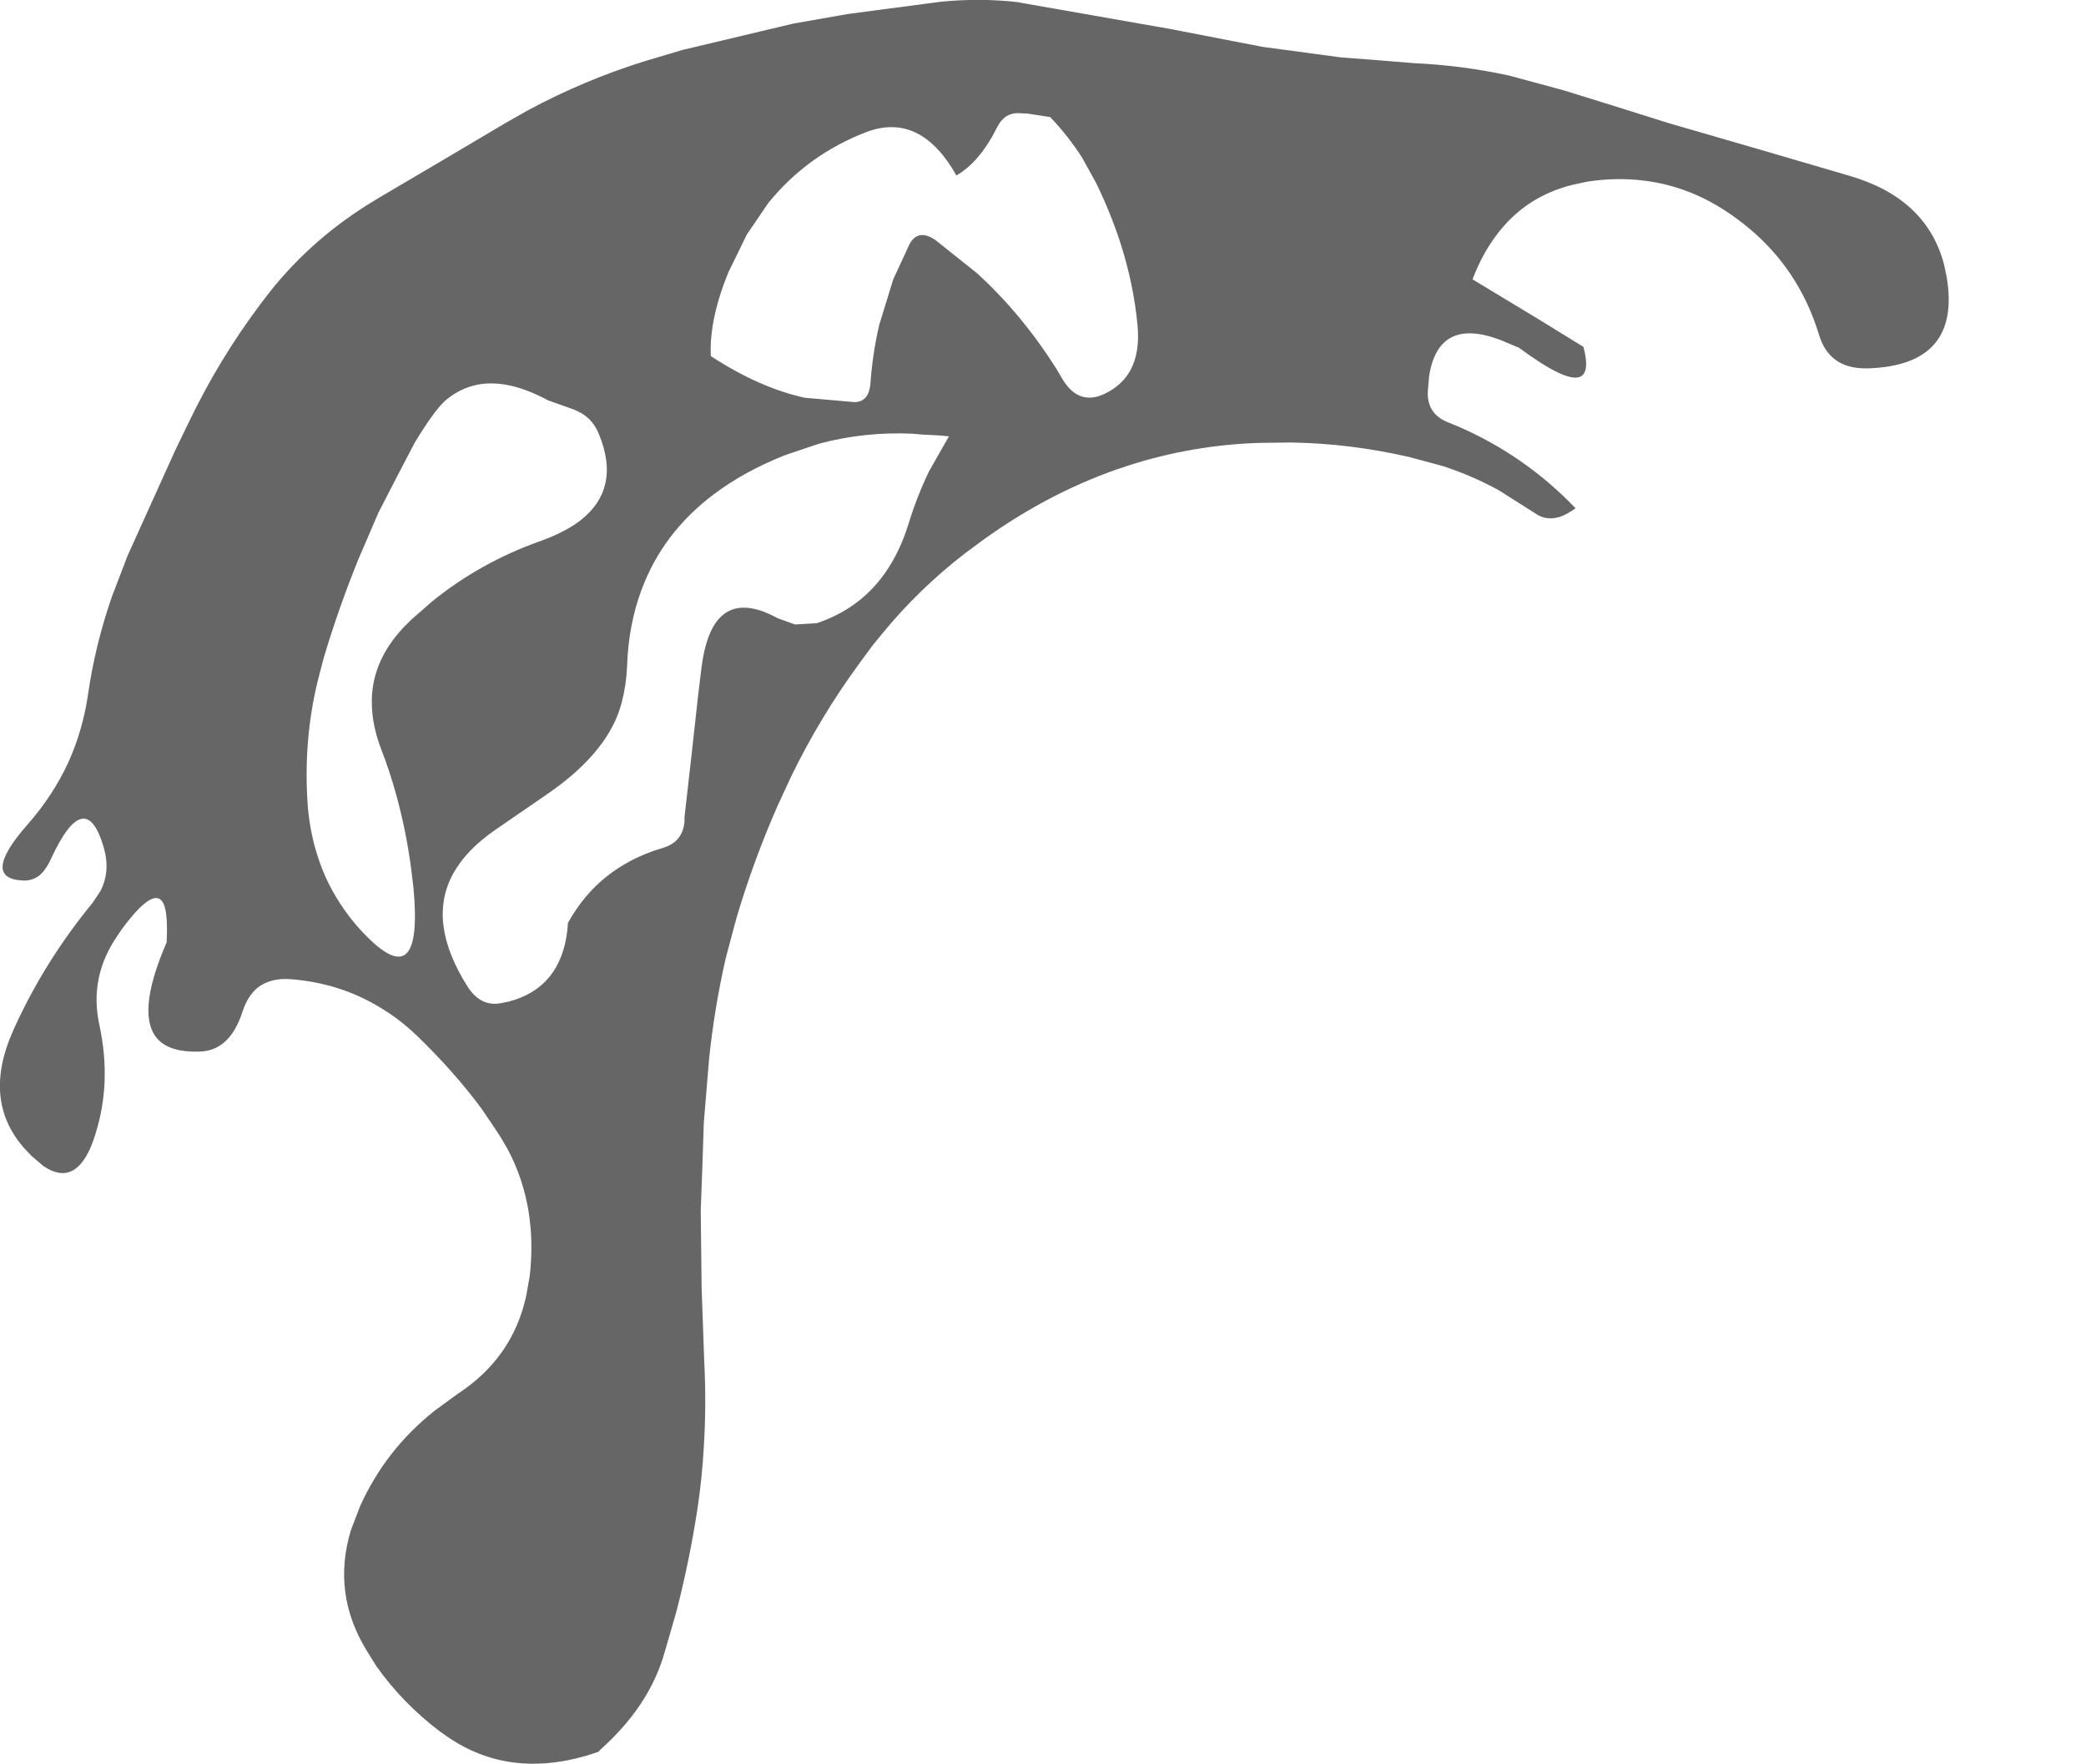 <?xml version="1.0" encoding="UTF-8" standalone="no"?>
<svg xmlns:xlink="http://www.w3.org/1999/xlink" height="201.1px" width="237.85px" xmlns="http://www.w3.org/2000/svg">
  <g transform="matrix(1.0, 0.0, 0.0, 1.0, 267.35, 68.9)">
    <path d="M-186.3 -28.3 L-186.3 -28.3 Q-180.8 -24.7 -175.6 -23.55 -172.75 -23.3 -169.9 -23.05 -168.25 -23.1 -168.1 -25.2 -167.85 -28.65 -167.1 -31.85 -166.3 -34.45 -165.5 -37.05 L-163.65 -41.05 Q-162.65 -42.9 -160.65 -41.5 L-155.95 -37.75 Q-150.85 -33.1 -146.9 -26.85 L-146.25 -25.75 Q-144.2 -22.25 -140.75 -24.35 -139.25 -25.25 -138.45 -26.7 -137.35 -28.75 -137.65 -31.85 -138.1 -36.55 -139.6 -41.2 -140.7 -44.6 -142.35 -48.0 L-143.95 -50.9 Q-145.55 -53.4 -147.6 -55.55 L-150.2 -55.95 -151.3 -56.0 Q-152.85 -56.0 -153.65 -54.4 -155.65 -50.4 -158.3 -48.9 -162.4 -56.15 -168.55 -53.85 -175.3 -51.25 -179.75 -45.75 L-182.2 -42.15 Q-183.25 -40.0 -184.3 -37.85 -186.5 -32.45 -186.3 -28.3 M-214.0 43.65 L-214.0 43.65 Q-212.55 45.85 -210.35 45.5 L-209.35 45.3 Q-203.4 43.75 -202.65 37.1 L-202.6 36.35 Q-200.2 32.0 -196.15 29.65 -194.2 28.5 -191.85 27.8 -189.5 27.15 -189.3 24.75 L-189.3 24.25 Q-188.5 17.3 -187.75 10.4 -187.55 8.75 -187.35 7.1 -186.35 -0.5 -181.45 0.5 -180.2 0.75 -178.65 1.6 L-176.7 2.3 -174.2 2.15 Q-169.3 0.5 -166.45 -3.55 -164.75 -5.95 -163.75 -9.2 -162.8 -12.3 -161.4 -15.2 -160.25 -17.2 -159.15 -19.15 L-160.2 -19.25 -162.2 -19.35 -163.3 -19.45 Q-168.8 -19.7 -174.0 -18.3 L-177.85 -17.0 Q-182.5 -15.15 -185.95 -12.55 -191.8 -8.15 -194.2 -1.65 -195.7 2.35 -195.85 7.1 -195.95 9.25 -196.45 11.15 -197.85 16.7 -204.75 21.5 -207.8 23.6 -210.85 25.7 -214.2 28.0 -215.7 30.75 -218.7 36.25 -214.0 43.65 M-232.25 23.1 Q-232.0 25.95 -231.2 28.5 -230.15 31.95 -228.0 34.95 -226.8 36.65 -225.25 38.15 -222.2 41.1 -220.95 39.75 -219.65 38.35 -220.2 32.4 L-220.45 30.3 Q-221.0 26.0 -222.15 21.8 -222.9 19.05 -223.95 16.35 -224.9 13.8 -224.95 11.45 -225.1 6.65 -221.35 2.65 L-220.45 1.75 -218.05 -0.35 Q-212.6 -4.75 -205.9 -7.15 -203.05 -8.15 -201.25 -9.5 -196.45 -13.2 -199.1 -19.5 -199.5 -20.45 -200.2 -21.15 -200.9 -21.8 -201.9 -22.2 L-204.85 -23.25 Q-209.4 -25.7 -212.85 -25.05 -214.9 -24.65 -216.55 -23.25 -217.8 -22.15 -220.05 -18.45 -222.15 -14.45 -224.2 -10.45 -225.35 -7.75 -226.5 -5.1 -228.75 0.45 -230.45 6.15 L-231.15 8.85 Q-232.8 15.7 -232.25 23.1 M-265.85 48.6 Q-269.4 56.55 -264.6 62.0 L-263.75 62.9 -262.4 64.05 Q-258.7 66.55 -256.75 61.25 -255.65 58.15 -255.45 54.9 -255.25 51.55 -256.0 48.05 -257.25 42.5 -253.9 37.7 L-253.5 37.1 Q-248.95 30.9 -248.4 35.35 -248.25 36.55 -248.35 38.55 -252.0 46.95 -249.25 49.7 -247.8 51.1 -244.65 51.0 -241.15 50.95 -239.7 46.45 -239.1 44.6 -237.9 43.65 -236.4 42.55 -234.1 42.75 -228.7 43.2 -224.3 45.8 -221.95 47.15 -219.85 49.15 -215.6 53.25 -212.45 57.5 -211.35 59.1 -210.3 60.7 -209.85 61.5 -209.4 62.25 -206.05 68.65 -206.95 76.6 L-207.35 78.85 Q-208.9 85.95 -215.2 90.05 L-217.8 91.95 Q-223.4 96.4 -226.3 102.85 L-227.35 105.6 Q-229.5 112.75 -225.6 119.2 L-224.45 121.05 Q-221.45 125.3 -217.15 128.55 L-216.85 128.75 Q-209.8 133.95 -200.55 131.3 L-199.15 130.85 -198.85 130.55 Q-193.55 125.8 -191.75 120.1 -190.95 117.4 -190.2 114.75 -188.75 109.1 -187.85 103.3 -187.3 99.7 -187.1 96.1 -186.8 91.25 -187.05 86.35 -187.2 82.1 -187.35 77.9 -187.4 73.5 -187.45 69.1 -187.25 64.1 -187.1 59.1 -186.8 55.45 -186.5 51.85 -185.9 46.05 -184.6 40.35 L-183.4 35.85 Q-181.45 29.25 -178.7 23.0 L-177.15 19.65 Q-173.85 12.85 -169.3 6.65 L-167.9 4.75 -166.8 3.4 Q-162.55 -1.8 -157.2 -5.9 L-155.1 -7.45 Q-147.9 -12.6 -140.1 -15.35 L-138.6 -15.85 Q-131.4 -18.15 -123.85 -18.4 L-120.2 -18.45 Q-113.45 -18.35 -106.7 -16.8 L-102.8 -15.75 Q-99.45 -14.65 -96.45 -13.0 -94.4 -11.7 -92.35 -10.4 -91.05 -9.45 -89.4 -10.0 -88.6 -10.3 -87.7 -10.95 -93.5 -17.0 -101.15 -20.3 L-102.25 -20.75 Q-104.65 -21.7 -104.55 -24.25 L-104.4 -26.0 Q-103.35 -32.8 -96.3 -30.15 L-94.15 -29.25 Q-88.95 -25.4 -87.3 -25.9 -86.0 -26.3 -86.8 -29.35 -89.4 -30.95 -92.0 -32.55 -95.75 -34.8 -99.45 -37.05 -98.4 -39.8 -96.9 -41.85 -93.55 -46.5 -87.95 -47.85 L-86.3 -48.2 Q-82.95 -48.7 -79.85 -48.3 -74.6 -47.65 -70.0 -44.45 -67.1 -42.45 -64.95 -39.95 -61.55 -36.0 -59.95 -30.75 -58.8 -26.9 -54.65 -26.9 L-54.35 -26.9 Q-43.65 -27.25 -45.4 -37.4 L-45.7 -38.8 Q-47.7 -46.3 -56.45 -48.85 L-59.35 -49.7 Q-66.15 -51.7 -72.9 -53.65 L-77.05 -54.85 Q-83.05 -56.75 -89.05 -58.6 L-95.35 -60.3 Q-100.65 -61.45 -106.15 -61.7 -110.3 -62.05 -114.4 -62.35 -118.9 -62.95 -123.35 -63.55 L-132.65 -65.35 -133.65 -65.55 -150.75 -68.55 -151.25 -68.65 Q-155.55 -69.15 -160.1 -68.7 L-170.7 -67.3 -176.95 -66.2 Q-183.25 -64.7 -189.55 -63.2 L-193.75 -61.95 Q-200.7 -59.8 -207.2 -56.3 L-209.75 -54.85 Q-216.65 -50.75 -223.55 -46.7 L-224.55 -46.1 Q-231.65 -41.85 -236.6 -35.6 L-237.6 -34.3 Q-242.35 -28.0 -245.85 -20.7 L-247.35 -17.6 Q-250.1 -11.55 -252.8 -5.55 L-254.6 -0.85 Q-256.5 4.65 -257.3 10.2 -257.9 14.35 -259.55 18.0 -261.3 21.8 -264.2 25.1 -269.7 31.35 -264.6 31.5 -263.65 31.5 -262.9 30.95 -262.15 30.35 -261.55 29.05 -257.6 20.5 -255.5 27.8 -254.75 30.45 -255.9 32.7 L-256.8 34.05 Q-262.35 40.8 -265.85 48.6" fill="#000000" fill-opacity="0.6" fill-rule="evenodd" stroke="none">
      <animate attributeName="fill" dur="2s" repeatCount="indefinite" values="#000000;#000001"/>
      <animate attributeName="fill-opacity" dur="2s" repeatCount="indefinite" values="0.6;0.6"/>
      <animate attributeName="d" dur="2s" repeatCount="indefinite" values="M-186.3 -28.3 L-186.3 -28.3 Q-180.8 -24.7 -175.6 -23.55 -172.75 -23.3 -169.9 -23.05 -168.25 -23.1 -168.1 -25.2 -167.85 -28.65 -167.1 -31.85 -166.3 -34.45 -165.5 -37.05 L-163.65 -41.05 Q-162.65 -42.9 -160.65 -41.5 L-155.95 -37.75 Q-150.85 -33.1 -146.9 -26.85 L-146.25 -25.75 Q-144.2 -22.25 -140.75 -24.35 -139.25 -25.25 -138.45 -26.7 -137.35 -28.75 -137.65 -31.85 -138.1 -36.55 -139.6 -41.2 -140.7 -44.6 -142.35 -48.0 L-143.95 -50.9 Q-145.55 -53.4 -147.6 -55.55 L-150.2 -55.95 -151.3 -56.0 Q-152.85 -56.0 -153.65 -54.4 -155.65 -50.4 -158.3 -48.9 -162.4 -56.15 -168.55 -53.85 -175.3 -51.25 -179.75 -45.75 L-182.2 -42.15 Q-183.25 -40.0 -184.3 -37.85 -186.5 -32.45 -186.3 -28.3 M-214.0 43.65 L-214.0 43.65 Q-212.55 45.85 -210.35 45.5 L-209.35 45.3 Q-203.4 43.75 -202.65 37.1 L-202.6 36.35 Q-200.2 32.0 -196.15 29.65 -194.2 28.5 -191.85 27.8 -189.5 27.15 -189.3 24.75 L-189.3 24.25 Q-188.5 17.3 -187.75 10.4 -187.55 8.75 -187.35 7.1 -186.35 -0.5 -181.45 0.5 -180.2 0.75 -178.65 1.6 L-176.7 2.3 -174.2 2.15 Q-169.3 0.5 -166.45 -3.55 -164.75 -5.95 -163.75 -9.2 -162.8 -12.3 -161.4 -15.2 -160.25 -17.2 -159.15 -19.15 L-160.2 -19.25 -162.2 -19.35 -163.3 -19.45 Q-168.8 -19.7 -174.0 -18.3 L-177.85 -17.0 Q-182.5 -15.15 -185.95 -12.55 -191.8 -8.15 -194.2 -1.65 -195.7 2.35 -195.85 7.1 -195.95 9.25 -196.45 11.15 -197.85 16.7 -204.75 21.5 -207.8 23.6 -210.85 25.7 -214.2 28.0 -215.7 30.75 -218.7 36.25 -214.0 43.65 M-232.25 23.1 Q-232.0 25.95 -231.2 28.5 -230.15 31.95 -228.0 34.95 -226.8 36.65 -225.25 38.15 -222.2 41.1 -220.95 39.75 -219.65 38.35 -220.2 32.4 L-220.45 30.3 Q-221.0 26.0 -222.15 21.8 -222.9 19.05 -223.95 16.35 -224.9 13.8 -224.95 11.45 -225.1 6.65 -221.35 2.65 L-220.45 1.75 -218.05 -0.35 Q-212.6 -4.75 -205.9 -7.15 -203.05 -8.15 -201.25 -9.5 -196.45 -13.2 -199.1 -19.5 -199.5 -20.45 -200.2 -21.15 -200.9 -21.8 -201.9 -22.2 L-204.85 -23.25 Q-209.4 -25.7 -212.85 -25.05 -214.9 -24.65 -216.55 -23.25 -217.8 -22.15 -220.05 -18.45 -222.15 -14.45 -224.2 -10.45 -225.35 -7.75 -226.5 -5.1 -228.75 0.45 -230.45 6.15 L-231.15 8.85 Q-232.8 15.7 -232.25 23.1 M-265.85 48.6 Q-269.4 56.55 -264.6 62.0 L-263.75 62.9 -262.4 64.05 Q-258.7 66.55 -256.75 61.25 -255.65 58.15 -255.45 54.9 -255.25 51.55 -256.0 48.05 -257.25 42.5 -253.9 37.7 L-253.5 37.1 Q-248.95 30.9 -248.4 35.35 -248.25 36.55 -248.35 38.55 -252.0 46.95 -249.25 49.7 -247.8 51.1 -244.65 51.0 -241.15 50.95 -239.7 46.45 -239.1 44.6 -237.9 43.65 -236.4 42.55 -234.1 42.75 -228.7 43.2 -224.3 45.8 -221.95 47.15 -219.85 49.15 -215.6 53.25 -212.45 57.5 -211.35 59.1 -210.3 60.7 -209.85 61.5 -209.4 62.25 -206.05 68.65 -206.95 76.6 L-207.35 78.85 Q-208.9 85.95 -215.2 90.05 L-217.8 91.95 Q-223.4 96.4 -226.3 102.85 L-227.35 105.6 Q-229.5 112.75 -225.6 119.2 L-224.45 121.05 Q-221.45 125.3 -217.15 128.55 L-216.85 128.75 Q-209.8 133.95 -200.55 131.3 L-199.15 130.85 -198.85 130.55 Q-193.55 125.8 -191.75 120.1 -190.95 117.4 -190.2 114.75 -188.75 109.1 -187.85 103.3 -187.3 99.7 -187.1 96.1 -186.8 91.25 -187.05 86.35 -187.2 82.1 -187.35 77.9 -187.4 73.5 -187.45 69.1 -187.25 64.1 -187.1 59.1 -186.8 55.45 -186.5 51.85 -185.9 46.05 -184.6 40.35 L-183.4 35.85 Q-181.45 29.25 -178.7 23.0 L-177.15 19.65 Q-173.85 12.85 -169.3 6.65 L-167.9 4.75 -166.8 3.4 Q-162.55 -1.8 -157.2 -5.9 L-155.1 -7.45 Q-147.9 -12.6 -140.1 -15.35 L-138.6 -15.85 Q-131.4 -18.15 -123.85 -18.4 L-120.2 -18.45 Q-113.45 -18.35 -106.7 -16.8 L-102.8 -15.75 Q-99.45 -14.65 -96.45 -13.0 -94.4 -11.7 -92.35 -10.4 -91.05 -9.45 -89.4 -10.0 -88.6 -10.3 -87.7 -10.95 -93.5 -17.0 -101.15 -20.3 L-102.25 -20.75 Q-104.65 -21.7 -104.55 -24.25 L-104.4 -26.0 Q-103.35 -32.8 -96.3 -30.15 L-94.15 -29.25 Q-88.95 -25.4 -87.3 -25.9 -86.0 -26.3 -86.8 -29.35 -89.4 -30.95 -92.0 -32.55 -95.75 -34.8 -99.45 -37.05 -98.4 -39.8 -96.9 -41.85 -93.55 -46.5 -87.95 -47.85 L-86.3 -48.2 Q-82.95 -48.7 -79.85 -48.3 -74.6 -47.65 -70.0 -44.45 -67.1 -42.45 -64.95 -39.95 -61.55 -36.0 -59.95 -30.75 -58.8 -26.9 -54.65 -26.9 L-54.35 -26.9 Q-43.65 -27.25 -45.4 -37.4 L-45.7 -38.8 Q-47.7 -46.3 -56.45 -48.85 L-59.35 -49.7 Q-66.15 -51.7 -72.9 -53.65 L-77.05 -54.85 Q-83.05 -56.75 -89.05 -58.6 L-95.35 -60.3 Q-100.65 -61.45 -106.15 -61.7 -110.3 -62.05 -114.4 -62.35 -118.9 -62.95 -123.35 -63.55 L-132.65 -65.35 -133.65 -65.55 -150.75 -68.55 -151.25 -68.65 Q-155.55 -69.15 -160.1 -68.7 L-170.7 -67.3 -176.95 -66.2 Q-183.25 -64.7 -189.55 -63.2 L-193.75 -61.95 Q-200.7 -59.8 -207.2 -56.3 L-209.75 -54.85 Q-216.65 -50.75 -223.55 -46.7 L-224.55 -46.1 Q-231.65 -41.85 -236.6 -35.6 L-237.6 -34.3 Q-242.35 -28.0 -245.85 -20.7 L-247.35 -17.6 Q-250.1 -11.55 -252.8 -5.55 L-254.6 -0.85 Q-256.5 4.65 -257.3 10.2 -257.9 14.35 -259.55 18.0 -261.3 21.8 -264.2 25.1 -269.7 31.35 -264.6 31.5 -263.65 31.5 -262.9 30.95 -262.15 30.35 -261.55 29.05 -257.6 20.5 -255.5 27.8 -254.75 30.45 -255.9 32.7 L-256.8 34.05 Q-262.35 40.8 -265.85 48.6;M-147.45 -50.95 L-147.55 -50.75 Q-151.35 -40.95 -143.3 -40.85 -141.75 -44.15 -139.8 -46.45 -138.4 -47.8 -137.05 -49.1 -133.9 -51.55 -129.95 -52.05 -126.0 -52.55 -123.8 -50.45 L-120.25 -46.75 Q-118.95 -45.2 -117.65 -43.7 L-113.5 -38.1 Q-108.6 -30.95 -101.25 -27.5 L-99.95 -27.0 Q-96.05 -25.65 -92.8 -27.45 -91.3 -28.25 -89.95 -29.75 -87.7 -32.2 -86.55 -34.85 -84.45 -39.9 -86.35 -45.6 -88.55 -52.25 -92.2 -49.5 L-94.6 -46.9 Q-96.6 -44.1 -97.7 -41.0 L-98.6 -38.0 -98.55 -38.95 Q-98.6 -40.85 -98.6 -42.7 -98.95 -47.25 -101.8 -53.25 -105.45 -59.75 -113.2 -61.9 -121.35 -64.05 -129.35 -61.6 L-134.45 -59.9 Q-137.5 -59.7 -139.9 -58.75 -145.2 -56.65 -147.45 -50.95 M-198.25 38.75 L-198.25 38.85 Q-197.7 41.5 -195.2 42.65 L-194.0 43.05 Q-185.6 45.15 -185.0 35.85 L-184.95 34.95 Q-184.75 28.9 -186.4 23.3 -187.35 20.1 -185.95 17.8 -184.8 15.9 -182.15 14.6 L-181.55 14.3 Q-173.65 10.8 -165.85 8.15 -163.8 7.45 -162.1 6.5 -156.65 3.35 -155.1 -2.9 -154.65 -4.85 -154.35 -6.9 L-154.05 -9.6 -153.45 -12.75 Q-151.5 -18.6 -143.8 -18.25 -139.6 -18.05 -136.0 -19.1 -132.15 -20.25 -128.95 -22.9 -126.85 -24.7 -125.3 -27.05 L-124.6 -28.2 -123.4 -30.15 -124.7 -30.35 Q-131.2 -31.1 -137.7 -30.05 L-142.65 -29.15 Q-148.0 -27.75 -153.35 -26.35 -162.3 -23.55 -165.0 -15.1 -166.95 -8.8 -170.7 -5.6 -172.6 -4.0 -174.95 -3.15 -181.7 -0.75 -188.6 6.2 -191.55 9.7 -193.75 13.75 -195.7 17.4 -197.05 21.55 -199.8 30.05 -198.25 38.75 M-218.0 19.3 Q-217.0 22.85 -215.0 24.85 -214.0 21.65 -210.75 17.4 -209.2 15.4 -208.05 13.25 -206.8 10.85 -206.0 8.3 -204.65 3.85 -204.25 -1.05 L-204.15 -3.9 Q-204.05 -8.75 -201.85 -13.5 -200.35 -16.8 -197.3 -18.15 -195.05 -19.15 -192.0 -19.1 -182.25 -19.0 -185.15 -25.05 L-185.75 -26.35 -187.15 -29.9 Q-179.15 -32.15 -171.2 -34.4 -168.3 -35.1 -165.45 -35.8 -170.55 -40.0 -177.65 -39.85 -178.9 -39.75 -180.1 -39.7 -181.25 -39.55 -182.4 -39.4 L-185.8 -38.7 Q-190.55 -37.65 -194.95 -35.6 -197.1 -34.45 -199.25 -33.35 -201.15 -32.25 -202.2 -27.6 -205.45 -23.5 -207.85 -18.95 -209.4 -15.95 -210.6 -12.75 -212.95 -6.45 -215.75 0.05 L-217.05 3.05 Q-220.4 10.75 -218.0 19.3 M-251.45 47.5 Q-257.6 56.8 -249.1 56.35 L-247.75 56.35 -246.2 56.55 Q-241.8 57.35 -243.8 61.75 -244.7 63.75 -246.9 66.45 -248.95 69.0 -250.0 71.85 -251.7 76.35 -250.95 81.6 L-250.85 82.1 Q-250.2 85.9 -247.45 88.1 -245.85 89.35 -244.6 89.7 -240.55 90.9 -239.95 82.75 -239.75 80.3 -238.8 78.35 -237.4 75.4 -234.3 73.75 -233.1 73.1 -231.6 72.65 -230.95 74.4 -230.35 76.15 -229.1 80.15 -228.05 85.25 -226.3 83.35 -224.55 81.5 -221.3 77.4 -219.7 72.7 -218.9 70.25 -217.55 70.1 -216.9 70.0 -216.05 70.5 -210.55 73.9 -205.95 79.35 L-204.75 80.85 Q-200.55 86.3 -197.7 91.7 L-196.4 94.3 Q-193.35 100.75 -191.2 105.95 L-190.15 108.45 Q-187.7 114.65 -179.35 112.45 L-177.6 111.95 Q-173.0 110.4 -169.95 106.45 L-169.75 106.25 Q-165.15 100.15 -162.35 92.95 L-161.95 91.85 -161.85 91.55 Q-159.85 86.0 -160.3 80.3 -160.5 77.85 -161.15 75.35 -162.5 70.2 -164.15 65.25 -165.25 62.1 -166.35 58.95 -167.9 54.8 -168.4 50.45 -168.85 46.65 -168.55 42.65 -168.25 38.65 -167.5 34.7 -166.65 30.25 -165.25 25.95 -164.2 22.75 -162.7 19.85 -160.2 15.2 -156.35 11.35 L-153.25 8.25 Q-148.55 3.9 -143.85 -0.45 L-141.25 -2.55 Q-135.85 -6.7 -129.1 -9.05 L-127.35 -10.05 -125.45 -10.75 Q-119.3 -11.75 -113.2 -12.75 L-111.0 -12.9 Q-103.3 -12.45 -95.6 -12.0 L-94.3 -11.8 Q-87.45 -10.65 -81.65 -7.1 L-79.0 -5.3 Q-74.05 -1.7 -71.55 4.3 L-70.35 7.75 Q-69.45 11.05 -66.35 12.3 -63.55 13.45 -62.05 12.65 -60.95 12.05 -60.55 10.45 -60.35 9.5 -60.15 8.6 -59.0 0.75 -65.45 -4.8 L-66.2 -5.5 Q-67.7 -7.05 -68.05 -9.0 L-68.2 -10.55 Q-68.05 -17.25 -63.0 -8.65 L-61.75 -6.7 Q-59.85 -4.1 -57.25 -2.05 -54.95 -0.25 -53.75 -0.4 -52.0 -0.6 -52.7 -5.1 -53.25 -8.85 -55.0 -12.3 -56.3 -14.4 -57.55 -16.45 -62.8 -23.6 -54.75 -18.75 L-53.4 -17.8 Q-51.05 -16.05 -49.7 -13.5 -47.3 -8.9 -43.15 -6.3 -40.75 -4.75 -37.75 -3.9 -30.65 -1.85 -29.65 -6.45 -29.15 -8.7 -30.1 -12.5 L-30.1 -12.5 Q-31.9 -19.85 -36.75 -25.85 L-37.6 -26.85 Q-42.35 -32.25 -47.45 -37.05 L-49.45 -38.9 Q-54.3 -43.3 -59.55 -46.75 L-62.85 -48.85 Q-67.7 -51.75 -72.8 -53.6 L-78.55 -55.35 Q-83.25 -56.45 -87.85 -58.1 -91.3 -59.35 -94.7 -60.9 -98.3 -62.55 -102.15 -63.75 L-110.4 -65.75 -111.3 -65.9 -126.95 -66.75 -127.35 -66.75 Q-131.25 -66.7 -135.15 -66.7 L-144.65 -67.35 -150.25 -67.55 Q-156.05 -67.35 -161.75 -65.45 L-165.55 -64.15 Q-171.8 -61.9 -177.85 -59.3 L-180.25 -58.2 Q-186.8 -55.2 -193.2 -51.4 L-193.9 -51.0 Q-199.8 -47.4 -206.05 -42.95 L-207.25 -42.05 Q-213.1 -37.75 -218.15 -32.6 L-220.2 -30.35 Q-224.25 -25.9 -227.25 -20.65 L-229.3 -16.6 Q-231.4 -11.9 -233.5 -7.25 -234.9 -3.95 -236.3 -0.65 -237.6 3.0 -238.9 6.65 -240.0 10.4 -241.05 14.1 -241.25 14.9 -241.45 15.7 -241.7 16.8 -241.95 17.85 -243.0 22.55 -244.05 27.2 -244.55 29.5 -245.0 31.8 L-245.35 33.3 Q-247.15 41.0 -251.45 47.5"/>
    </path>
    <path d="M-265.85 48.6 Q-262.35 40.8 -256.8 34.05 L-255.9 32.7 Q-254.75 30.45 -255.5 27.8 -257.6 20.5 -261.55 29.05 -262.15 30.35 -262.9 30.95 -263.65 31.5 -264.6 31.5 -269.7 31.35 -264.2 25.1 -261.3 21.8 -259.55 18.0 -257.9 14.35 -257.3 10.2 -256.5 4.65 -254.6 -0.85 L-252.8 -5.55 Q-250.1 -11.55 -247.35 -17.6 L-245.85 -20.7 Q-242.35 -28.0 -237.6 -34.3 L-236.6 -35.6 Q-231.65 -41.85 -224.55 -46.1 L-223.55 -46.7 Q-216.65 -50.75 -209.75 -54.85 L-207.2 -56.3 Q-200.7 -59.8 -193.75 -61.95 L-189.55 -63.2 Q-183.25 -64.7 -176.95 -66.2 L-170.7 -67.3 -160.1 -68.7 Q-155.55 -69.15 -151.25 -68.65 L-150.75 -68.55 -133.65 -65.55 -132.65 -65.35 -123.35 -63.55 Q-118.9 -62.95 -114.4 -62.35 -110.3 -62.05 -106.15 -61.7 -100.65 -61.45 -95.35 -60.3 L-89.05 -58.6 Q-83.05 -56.75 -77.05 -54.85 L-72.9 -53.65 Q-66.15 -51.7 -59.35 -49.7 L-56.45 -48.85 Q-47.7 -46.3 -45.7 -38.8 L-45.4 -37.4 Q-43.65 -27.25 -54.35 -26.9 L-54.65 -26.9 Q-58.8 -26.9 -59.95 -30.75 -61.55 -36.0 -64.95 -39.95 -67.1 -42.45 -70.0 -44.45 -74.6 -47.65 -79.85 -48.3 -82.95 -48.7 -86.3 -48.2 L-87.95 -47.85 Q-93.55 -46.5 -96.9 -41.85 -98.4 -39.8 -99.45 -37.05 -95.75 -34.8 -92.0 -32.55 -89.4 -30.95 -86.8 -29.35 -86.0 -26.3 -87.3 -25.9 -88.95 -25.4 -94.15 -29.25 L-96.3 -30.15 Q-103.35 -32.8 -104.4 -26.0 L-104.55 -24.25 Q-104.65 -21.7 -102.25 -20.75 L-101.15 -20.3 Q-93.5 -17.0 -87.7 -10.95 -88.6 -10.3 -89.4 -10.0 -91.05 -9.45 -92.35 -10.4 -94.4 -11.7 -96.45 -13.0 -99.45 -14.65 -102.8 -15.75 L-106.7 -16.8 Q-113.45 -18.35 -120.2 -18.45 L-123.85 -18.4 Q-131.4 -18.15 -138.6 -15.85 L-140.1 -15.35 Q-147.9 -12.6 -155.1 -7.45 L-157.2 -5.9 Q-162.55 -1.8 -166.8 3.4 L-167.9 4.75 -169.3 6.65 Q-173.85 12.85 -177.15 19.65 L-178.7 23.0 Q-181.45 29.25 -183.4 35.85 L-184.6 40.35 Q-185.9 46.05 -186.5 51.85 -186.8 55.45 -187.1 59.1 -187.25 64.1 -187.45 69.1 -187.4 73.5 -187.35 77.9 -187.2 82.1 -187.05 86.35 -186.8 91.25 -187.1 96.1 -187.3 99.7 -187.85 103.3 -188.75 109.1 -190.2 114.75 -190.95 117.4 -191.75 120.1 -193.55 125.8 -198.85 130.55 L-199.15 130.85 -200.55 131.3 Q-209.8 133.95 -216.85 128.75 L-217.15 128.55 Q-221.45 125.3 -224.45 121.05 L-225.6 119.2 Q-229.5 112.75 -227.35 105.6 L-226.3 102.85 Q-223.4 96.4 -217.8 91.95 L-215.2 90.05 Q-208.9 85.95 -207.35 78.85 L-206.95 76.6 Q-206.05 68.65 -209.4 62.25 -209.85 61.5 -210.3 60.7 -211.35 59.1 -212.45 57.5 -215.6 53.25 -219.85 49.15 -221.95 47.15 -224.3 45.8 -228.7 43.2 -234.1 42.75 -236.4 42.55 -237.9 43.65 -239.1 44.6 -239.7 46.45 -241.15 50.95 -244.65 51.0 -247.8 51.1 -249.25 49.7 -252.0 46.95 -248.35 38.55 -248.25 36.55 -248.4 35.35 -248.95 30.9 -253.5 37.1 L-253.9 37.7 Q-257.25 42.5 -256.0 48.05 -255.25 51.55 -255.45 54.9 -255.65 58.15 -256.75 61.25 -258.7 66.55 -262.4 64.05 L-263.75 62.9 -264.6 62.0 Q-269.4 56.55 -265.85 48.6 M-232.25 23.1 Q-232.8 15.7 -231.15 8.85 L-230.45 6.15 Q-228.75 0.45 -226.5 -5.1 -225.35 -7.75 -224.2 -10.45 -222.15 -14.45 -220.05 -18.45 -217.8 -22.15 -216.55 -23.25 -214.9 -24.65 -212.85 -25.05 -209.4 -25.7 -204.85 -23.25 L-201.9 -22.2 Q-200.9 -21.8 -200.2 -21.15 -199.5 -20.45 -199.1 -19.5 -196.45 -13.2 -201.25 -9.5 -203.05 -8.15 -205.9 -7.15 -212.6 -4.75 -218.05 -0.35 L-220.45 1.75 -221.35 2.65 Q-225.1 6.65 -224.95 11.45 -224.9 13.8 -223.95 16.35 -222.9 19.05 -222.15 21.8 -221.0 26.0 -220.45 30.3 L-220.2 32.4 Q-219.65 38.35 -220.95 39.75 -222.2 41.1 -225.25 38.15 -226.8 36.65 -228.0 34.95 -230.15 31.95 -231.2 28.5 -232.0 25.95 -232.25 23.1 M-214.0 43.65 Q-218.7 36.25 -215.7 30.75 -214.2 28.0 -210.85 25.7 -207.8 23.6 -204.75 21.5 -197.85 16.7 -196.45 11.15 -195.95 9.25 -195.85 7.1 -195.7 2.35 -194.2 -1.65 -191.8 -8.15 -185.95 -12.55 -182.5 -15.15 -177.85 -17.0 L-174.0 -18.3 Q-168.8 -19.7 -163.3 -19.45 L-162.2 -19.35 -160.2 -19.25 -159.15 -19.15 Q-160.25 -17.2 -161.4 -15.2 -162.8 -12.3 -163.75 -9.2 -164.75 -5.95 -166.45 -3.55 -169.3 0.5 -174.2 2.15 L-176.7 2.3 -178.65 1.6 Q-180.2 0.75 -181.45 0.5 -186.35 -0.5 -187.35 7.1 -187.55 8.75 -187.75 10.4 -188.5 17.3 -189.3 24.25 L-189.3 24.75 Q-189.5 27.15 -191.85 27.8 -194.2 28.5 -196.15 29.65 -200.2 32.0 -202.6 36.35 L-202.65 37.1 Q-203.4 43.75 -209.35 45.3 L-210.35 45.5 Q-212.55 45.85 -214.0 43.65 L-214.0 43.65 M-186.3 -28.3 Q-186.5 -32.45 -184.3 -37.85 -183.25 -40.0 -182.2 -42.15 L-179.75 -45.75 Q-175.3 -51.25 -168.55 -53.85 -162.4 -56.15 -158.3 -48.9 -155.65 -50.4 -153.65 -54.4 -152.85 -56.0 -151.3 -56.0 L-150.2 -55.95 -147.6 -55.55 Q-145.55 -53.4 -143.95 -50.9 L-142.35 -48.0 Q-140.7 -44.6 -139.6 -41.2 -138.1 -36.55 -137.65 -31.85 -137.35 -28.75 -138.45 -26.7 -139.25 -25.25 -140.75 -24.35 -144.2 -22.25 -146.25 -25.75 L-146.9 -26.85 Q-150.85 -33.1 -155.95 -37.75 L-160.65 -41.5 Q-162.65 -42.9 -163.65 -41.05 L-165.5 -37.05 Q-166.3 -34.45 -167.1 -31.85 -167.85 -28.65 -168.1 -25.2 -168.25 -23.1 -169.9 -23.05 -172.75 -23.3 -175.6 -23.55 -180.8 -24.7 -186.3 -28.3 L-186.3 -28.3" fill="none" stroke="#000000" stroke-linecap="round" stroke-linejoin="round" stroke-opacity="0.0" stroke-width="1.0">
      <animate attributeName="stroke" dur="2s" repeatCount="indefinite" values="#000000;#000001"/>
      <animate attributeName="stroke-width" dur="2s" repeatCount="indefinite" values="0.0;0.0"/>
      <animate attributeName="fill-opacity" dur="2s" repeatCount="indefinite" values="0.0;0.0"/>
      <animate attributeName="d" dur="2s" repeatCount="indefinite" values="M-265.85 48.6 Q-262.35 40.8 -256.8 34.05 L-255.9 32.7 Q-254.75 30.45 -255.5 27.8 -257.6 20.5 -261.55 29.05 -262.15 30.35 -262.9 30.95 -263.65 31.5 -264.6 31.5 -269.7 31.35 -264.2 25.1 -261.3 21.8 -259.55 18.0 -257.9 14.35 -257.3 10.2 -256.5 4.65 -254.6 -0.85 L-252.8 -5.55 Q-250.1 -11.55 -247.35 -17.6 L-245.85 -20.7 Q-242.35 -28.0 -237.6 -34.3 L-236.6 -35.6 Q-231.65 -41.85 -224.55 -46.1 L-223.55 -46.7 Q-216.65 -50.75 -209.75 -54.85 L-207.2 -56.3 Q-200.7 -59.8 -193.75 -61.95 L-189.55 -63.2 Q-183.25 -64.7 -176.95 -66.2 L-170.7 -67.3 -160.1 -68.7 Q-155.55 -69.15 -151.25 -68.65 L-150.75 -68.55 -133.65 -65.55 -132.65 -65.35 -123.35 -63.55 Q-118.9 -62.95 -114.4 -62.35 -110.3 -62.05 -106.15 -61.7 -100.65 -61.45 -95.35 -60.3 L-89.05 -58.6 Q-83.05 -56.75 -77.05 -54.85 L-72.9 -53.65 Q-66.15 -51.7 -59.35 -49.7 L-56.45 -48.85 Q-47.7 -46.3 -45.7 -38.8 L-45.4 -37.4 Q-43.65 -27.25 -54.35 -26.9 L-54.65 -26.9 Q-58.8 -26.9 -59.95 -30.75 -61.55 -36.0 -64.95 -39.95 -67.1 -42.45 -70.0 -44.45 -74.6 -47.65 -79.85 -48.3 -82.95 -48.7 -86.3 -48.2 L-87.95 -47.85 Q-93.55 -46.5 -96.9 -41.85 -98.4 -39.8 -99.45 -37.05 -95.75 -34.8 -92.0 -32.55 -89.4 -30.95 -86.8 -29.35 -86.0 -26.3 -87.3 -25.9 -88.95 -25.4 -94.15 -29.25 L-96.3 -30.15 Q-103.35 -32.8 -104.4 -26.0 L-104.55 -24.25 Q-104.65 -21.7 -102.25 -20.75 L-101.15 -20.3 Q-93.5 -17.0 -87.7 -10.95 -88.6 -10.3 -89.4 -10.0 -91.05 -9.45 -92.35 -10.4 -94.4 -11.7 -96.45 -13.0 -99.45 -14.65 -102.8 -15.75 L-106.7 -16.8 Q-113.45 -18.35 -120.2 -18.45 L-123.85 -18.4 Q-131.4 -18.15 -138.6 -15.85 L-140.1 -15.35 Q-147.9 -12.6 -155.1 -7.45 L-157.2 -5.9 Q-162.55 -1.8 -166.8 3.4 L-167.9 4.75 -169.3 6.65 Q-173.85 12.85 -177.15 19.65 L-178.7 23.0 Q-181.45 29.25 -183.4 35.85 L-184.6 40.35 Q-185.9 46.05 -186.5 51.85 -186.8 55.45 -187.1 59.1 -187.25 64.1 -187.45 69.1 -187.4 73.5 -187.35 77.9 -187.2 82.1 -187.05 86.35 -186.8 91.25 -187.1 96.1 -187.3 99.7 -187.85 103.3 -188.75 109.1 -190.2 114.75 -190.95 117.4 -191.75 120.1 -193.55 125.8 -198.85 130.55 L-199.15 130.85 -200.55 131.3 Q-209.8 133.95 -216.85 128.75 L-217.15 128.55 Q-221.45 125.3 -224.45 121.05 L-225.6 119.2 Q-229.5 112.75 -227.35 105.6 L-226.3 102.85 Q-223.4 96.4 -217.8 91.95 L-215.2 90.05 Q-208.9 85.95 -207.35 78.85 L-206.95 76.6 Q-206.05 68.65 -209.4 62.25 -209.85 61.5 -210.3 60.7 -211.35 59.1 -212.45 57.5 -215.6 53.25 -219.85 49.15 -221.95 47.15 -224.3 45.8 -228.7 43.2 -234.1 42.75 -236.4 42.55 -237.9 43.65 -239.1 44.6 -239.7 46.45 -241.15 50.95 -244.65 51.0 -247.8 51.1 -249.25 49.7 -252.0 46.95 -248.35 38.55 -248.25 36.55 -248.4 35.35 -248.95 30.9 -253.5 37.1 L-253.9 37.7 Q-257.25 42.5 -256.0 48.05 -255.25 51.55 -255.45 54.9 -255.65 58.15 -256.75 61.25 -258.7 66.55 -262.4 64.05 L-263.75 62.9 -264.6 62.0 Q-269.4 56.55 -265.85 48.6 M-232.25 23.1 Q-232.8 15.7 -231.15 8.85 L-230.45 6.15 Q-228.75 0.45 -226.5 -5.1 -225.35 -7.75 -224.2 -10.45 -222.15 -14.45 -220.05 -18.45 -217.8 -22.15 -216.55 -23.25 -214.9 -24.65 -212.85 -25.05 -209.4 -25.7 -204.85 -23.25 L-201.9 -22.2 Q-200.9 -21.8 -200.2 -21.15 -199.5 -20.45 -199.1 -19.5 -196.45 -13.2 -201.25 -9.5 -203.05 -8.15 -205.9 -7.15 -212.6 -4.75 -218.05 -0.35 L-220.45 1.75 -221.35 2.65 Q-225.1 6.65 -224.95 11.45 -224.9 13.8 -223.95 16.35 -222.9 19.05 -222.15 21.8 -221.0 26.0 -220.45 30.3 L-220.2 32.4 Q-219.65 38.35 -220.95 39.75 -222.2 41.1 -225.25 38.15 -226.8 36.65 -228.0 34.95 -230.15 31.95 -231.2 28.5 -232.0 25.95 -232.25 23.1 M-214.0 43.65 Q-218.7 36.25 -215.7 30.75 -214.2 28.0 -210.85 25.7 -207.8 23.6 -204.75 21.5 -197.85 16.7 -196.45 11.15 -195.95 9.25 -195.85 7.1 -195.7 2.35 -194.2 -1.65 -191.8 -8.15 -185.95 -12.55 -182.5 -15.15 -177.85 -17.0 L-174.0 -18.3 Q-168.8 -19.7 -163.3 -19.45 L-162.2 -19.35 -160.2 -19.25 -159.15 -19.15 Q-160.25 -17.2 -161.4 -15.2 -162.8 -12.3 -163.75 -9.2 -164.75 -5.95 -166.45 -3.55 -169.3 0.5 -174.2 2.15 L-176.7 2.3 -178.65 1.6 Q-180.2 0.75 -181.45 0.5 -186.35 -0.5 -187.35 7.1 -187.55 8.75 -187.75 10.4 -188.5 17.3 -189.3 24.25 L-189.3 24.75 Q-189.5 27.15 -191.85 27.8 -194.2 28.5 -196.15 29.65 -200.2 32.0 -202.6 36.35 L-202.65 37.1 Q-203.4 43.75 -209.35 45.3 L-210.35 45.5 Q-212.55 45.85 -214.0 43.65 L-214.0 43.65 M-186.3 -28.3 Q-186.5 -32.45 -184.3 -37.85 -183.25 -40.0 -182.2 -42.15 L-179.75 -45.75 Q-175.3 -51.25 -168.55 -53.85 -162.4 -56.15 -158.3 -48.9 -155.65 -50.4 -153.65 -54.4 -152.85 -56.0 -151.3 -56.0 L-150.2 -55.95 -147.6 -55.55 Q-145.55 -53.4 -143.95 -50.9 L-142.35 -48.0 Q-140.7 -44.6 -139.6 -41.2 -138.1 -36.55 -137.65 -31.85 -137.35 -28.75 -138.45 -26.7 -139.25 -25.25 -140.75 -24.35 -144.2 -22.25 -146.25 -25.75 L-146.9 -26.85 Q-150.85 -33.1 -155.95 -37.75 L-160.65 -41.5 Q-162.65 -42.9 -163.65 -41.05 L-165.5 -37.05 Q-166.3 -34.45 -167.1 -31.85 -167.85 -28.65 -168.1 -25.2 -168.25 -23.1 -169.9 -23.05 -172.75 -23.3 -175.6 -23.55 -180.8 -24.7 -186.3 -28.3 L-186.3 -28.3;M-251.45 47.5 Q-247.15 41.0 -245.35 33.3 L-245.0 31.8 Q-244.55 29.5 -244.05 27.2 -243.0 22.55 -241.95 17.85 -241.7 16.8 -241.45 15.7 -241.25 14.9 -241.05 14.1 -240.0 10.4 -238.9 6.65 -237.6 3.0 -236.3 -0.65 -234.9 -3.95 -233.5 -7.25 -231.4 -11.9 -229.3 -16.6 L-227.25 -20.65 Q-224.25 -25.9 -220.2 -30.35 L-218.15 -32.6 Q-213.1 -37.75 -207.25 -42.05 L-206.05 -42.95 Q-199.8 -47.4 -193.9 -51.0 L-193.2 -51.4 Q-186.8 -55.2 -180.25 -58.2 L-177.85 -59.3 Q-171.8 -61.9 -165.55 -64.15 L-161.75 -65.45 Q-156.05 -67.35 -150.25 -67.55 L-144.65 -67.35 -135.15 -66.7 Q-131.25 -66.7 -127.35 -66.75 L-126.95 -66.75 -111.3 -65.9 -110.4 -65.75 -102.15 -63.75 Q-98.3 -62.55 -94.7 -60.9 -91.3 -59.35 -87.85 -58.1 -83.25 -56.45 -78.55 -55.35 L-72.8 -53.6 Q-67.7 -51.75 -62.85 -48.85 L-59.55 -46.75 Q-54.3 -43.3 -49.45 -38.9 L-47.45 -37.05 Q-42.35 -32.25 -37.6 -26.85 L-36.75 -25.85 Q-31.9 -19.85 -30.1 -12.5 L-30.1 -12.5 Q-29.15 -8.7 -29.65 -6.45 -30.65 -1.85 -37.75 -3.9 -40.75 -4.75 -43.15 -6.3 -47.3 -8.9 -49.7 -13.5 -51.05 -16.05 -53.4 -17.8 L-54.75 -18.75 Q-62.8 -23.6 -57.55 -16.45 -56.3 -14.4 -55.0 -12.3 -53.25 -8.85 -52.7 -5.1 -52.0 -0.6 -53.75 -0.4 -54.95 -0.25 -57.25 -2.05 -59.85 -4.1 -61.75 -6.7 L-63.0 -8.65 Q-68.05 -17.25 -68.2 -10.55 L-68.05 -9.0 Q-67.7 -7.05 -66.2 -5.5 L-65.45 -4.8 Q-59.0 0.75 -60.15 8.6 -60.35 9.5 -60.55 10.45 -60.95 12.05 -62.05 12.65 -63.55 13.45 -66.35 12.3 -69.45 11.05 -70.35 7.75 L-71.55 4.3 Q-74.05 -1.7 -79.0 -5.3 L-81.65 -7.1 Q-87.45 -10.65 -94.3 -11.8 L-95.6 -12.0 Q-103.3 -12.45 -111.0 -12.9 L-113.2 -12.75 Q-119.3 -11.75 -125.45 -10.75 L-127.35 -10.05 -129.1 -9.05 Q-135.85 -6.7 -141.25 -2.55 L-143.85 -0.45 Q-148.55 3.9 -153.25 8.25 L-156.35 11.35 Q-160.2 15.2 -162.7 19.85 -164.2 22.75 -165.25 25.95 -166.65 30.25 -167.5 34.7 -168.25 38.65 -168.55 42.65 -168.85 46.65 -168.4 50.45 -167.9 54.8 -166.35 58.95 -165.25 62.1 -164.15 65.25 -162.5 70.2 -161.15 75.35 -160.5 77.85 -160.3 80.3 -159.85 86.0 -161.85 91.55 L-161.95 91.85 -162.35 92.95 Q-165.15 100.15 -169.75 106.25 L-169.95 106.45 Q-173.0 110.4 -177.6 111.95 L-179.35 112.45 Q-187.7 114.65 -190.15 108.45 L-191.2 105.95 Q-193.35 100.75 -196.4 94.3 L-197.7 91.7 Q-200.55 86.3 -204.75 80.85 L-205.95 79.35 Q-210.55 73.9 -216.05 70.5 -216.9 70.0 -217.55 70.1 -218.9 70.25 -219.7 72.7 -221.3 77.4 -224.55 81.5 -226.3 83.35 -228.05 85.25 -229.1 80.15 -230.35 76.15 -230.95 74.4 -231.6 72.65 -233.1 73.1 -234.3 73.75 -237.4 75.4 -238.8 78.35 -239.75 80.3 -239.95 82.75 -240.55 90.9 -244.6 89.7 -245.85 89.35 -247.45 88.1 -250.2 85.9 -250.85 82.1 L-250.95 81.6 Q-251.7 76.35 -250.0 71.85 -248.95 69.0 -246.9 66.45 -244.7 63.75 -243.8 61.75 -241.8 57.35 -246.2 56.55 L-247.75 56.35 -249.1 56.35 Q-257.6 56.8 -251.45 47.5 M-218.0 19.3 Q-220.4 10.75 -217.05 3.05 L-215.75 0.05 Q-212.95 -6.45 -210.6 -12.75 -209.4 -15.95 -207.85 -18.95 -205.45 -23.5 -202.2 -27.6 -201.15 -32.25 -199.25 -33.35 -197.1 -34.45 -194.95 -35.6 -190.55 -37.65 -185.8 -38.7 L-182.4 -39.4 Q-181.25 -39.55 -180.1 -39.7 -178.9 -39.75 -177.65 -39.85 -170.55 -40.0 -165.45 -35.8 -168.3 -35.1 -171.2 -34.4 -179.15 -32.15 -187.15 -29.9 L-185.75 -26.35 -185.15 -25.05 Q-182.25 -19.0 -192.0 -19.1 -195.05 -19.15 -197.3 -18.15 -200.35 -16.8 -201.85 -13.5 -204.05 -8.75 -204.15 -3.9 L-204.25 -1.05 Q-204.65 3.85 -206.0 8.3 -206.8 10.85 -208.05 13.25 -209.2 15.4 -210.75 17.4 -214.0 21.65 -215.0 24.85 -217.0 22.85 -218.0 19.3 M-198.25 38.75 Q-199.8 30.05 -197.05 21.55 -195.7 17.4 -193.75 13.75 -191.55 9.7 -188.6 6.2 -181.7 -0.75 -174.95 -3.15 -172.6 -4.0 -170.7 -5.6 -166.95 -8.8 -165.0 -15.1 -162.3 -23.55 -153.35 -26.35 -148.0 -27.75 -142.65 -29.15 L-137.7 -30.05 Q-131.2 -31.1 -124.7 -30.35 L-123.4 -30.15 -124.6 -28.2 -125.3 -27.05 Q-126.85 -24.7 -128.95 -22.9 -132.15 -20.25 -136.0 -19.1 -139.6 -18.05 -143.8 -18.25 -151.5 -18.6 -153.45 -12.75 L-154.05 -9.6 -154.35 -6.9 Q-154.65 -4.85 -155.1 -2.9 -156.65 3.35 -162.1 6.5 -163.8 7.45 -165.85 8.15 -173.65 10.8 -181.55 14.3 L-182.15 14.6 Q-184.8 15.9 -185.95 17.8 -187.35 20.1 -186.4 23.3 -184.75 28.9 -184.95 34.95 L-185.0 35.85 Q-185.6 45.15 -194.0 43.05 L-195.2 42.65 Q-197.7 41.5 -198.25 38.85 L-198.25 38.75 M-147.45 -50.95 Q-145.2 -56.65 -139.9 -58.75 -137.5 -59.7 -134.45 -59.9 L-129.35 -61.6 Q-121.35 -64.05 -113.2 -61.9 -105.45 -59.75 -101.8 -53.25 -98.95 -47.25 -98.6 -42.7 -98.6 -40.85 -98.55 -38.95 L-98.6 -38.0 -97.7 -41.0 Q-96.6 -44.1 -94.6 -46.9 L-92.2 -49.5 Q-88.55 -52.25 -86.35 -45.6 -84.45 -39.9 -86.55 -34.85 -87.7 -32.2 -89.95 -29.75 -91.3 -28.25 -92.8 -27.45 -96.05 -25.65 -99.95 -27.0 L-101.25 -27.5 Q-108.6 -30.95 -113.5 -38.1 L-117.65 -43.7 Q-118.95 -45.2 -120.25 -46.75 L-123.8 -50.45 Q-126.0 -52.55 -129.95 -52.05 -133.9 -51.55 -137.05 -49.1 -138.4 -47.8 -139.8 -46.45 -141.75 -44.15 -143.3 -40.85 -151.35 -40.95 -147.55 -50.75 L-147.45 -50.95"/>
    </path>
  </g>
</svg>
